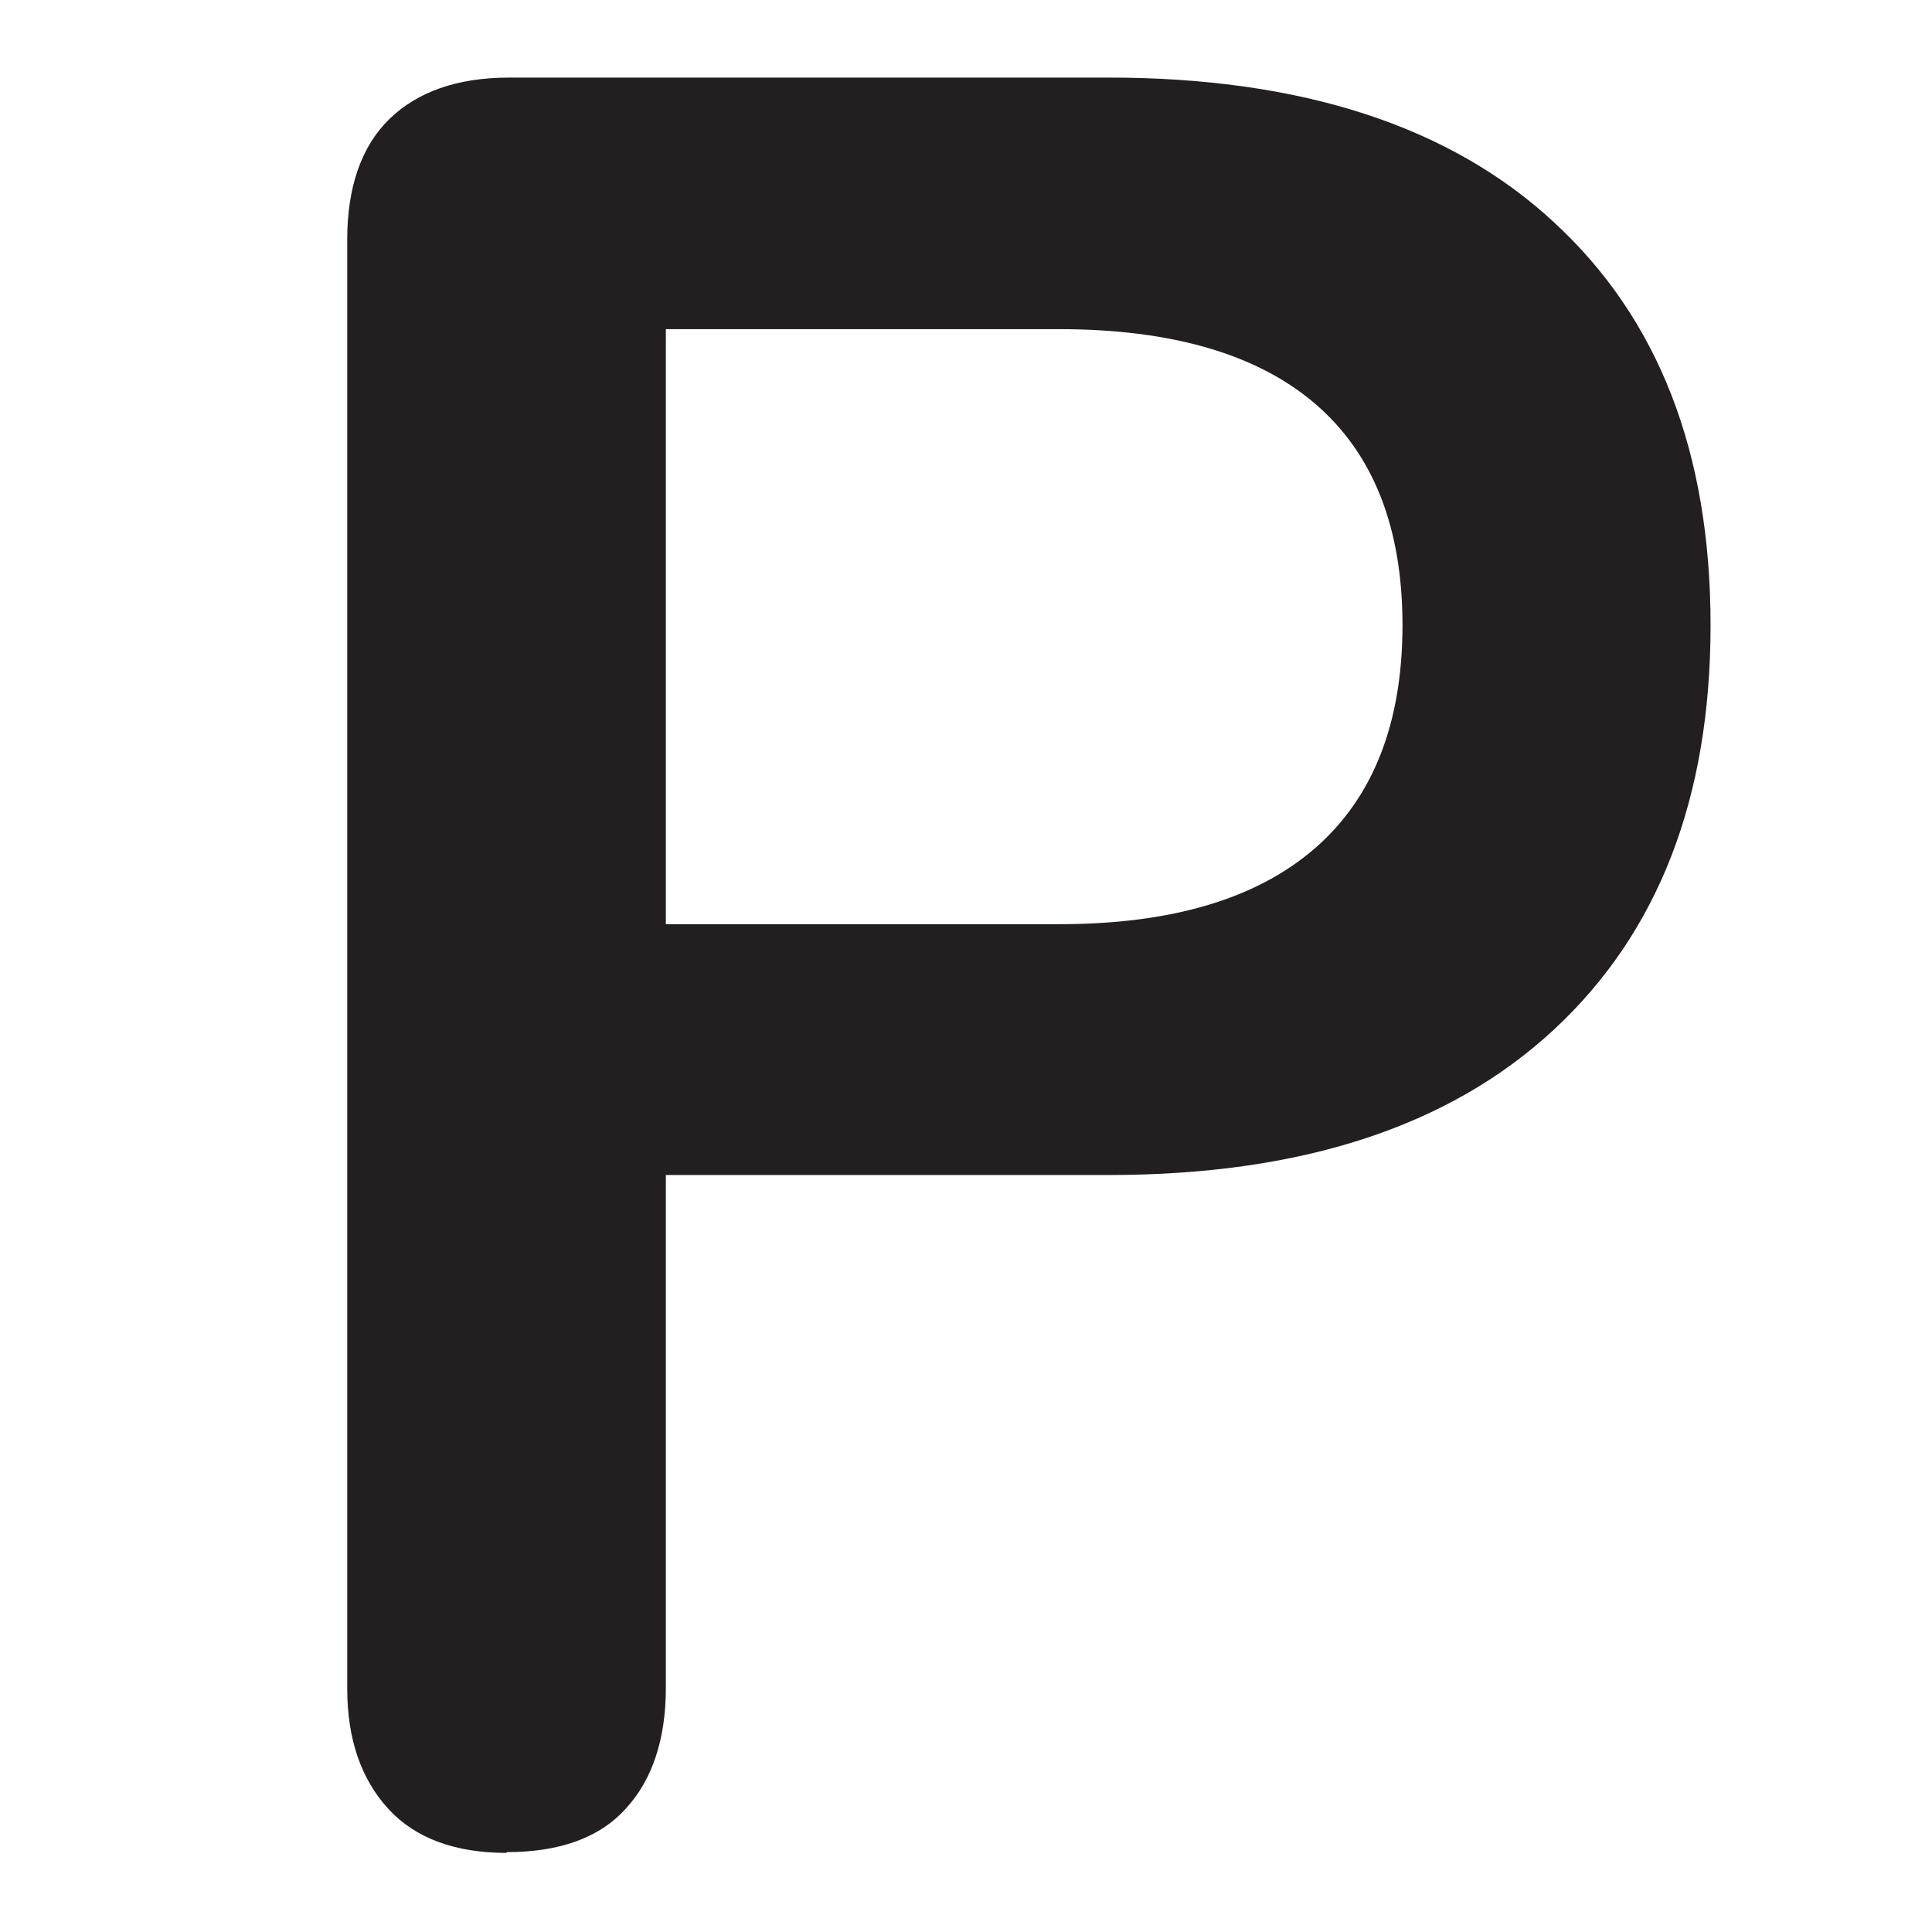 <?xml version="1.0" encoding="UTF-8"?>
<svg id="Layer_1" xmlns="http://www.w3.org/2000/svg" viewBox="0 0 25.65 25.65">
  <defs>
    <style>
      .cls-1 {
        fill: #231f20;
      }
    </style>
  </defs>
  <path class="cls-1" d="M6.73,24.6c-.68,0-1.21-.19-1.57-.58-.36-.39-.55-.92-.55-1.6V3.18c0-.7.19-1.24.56-1.6.37-.36.9-.55,1.59-.55h7.96c2.55,0,4.53.64,5.91,1.92,1.39,1.28,2.08,3.06,2.08,5.35s-.69,4.08-2.08,5.37-3.36,1.93-5.91,1.93h-5.88v6.81c0,.68-.18,1.22-.53,1.6-.35.39-.88.58-1.59.58ZM8.84,12.27h5.22c1.5,0,2.63-.34,3.4-1.01.77-.67,1.16-1.66,1.16-2.96s-.39-2.28-1.16-2.94c-.77-.66-1.91-.99-3.4-.99h-5.22v7.9Z"/>
</svg>